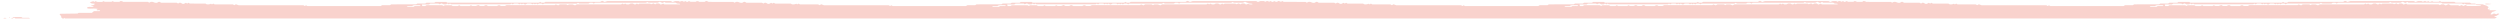 <svg xmlns="http://www.w3.org/2000/svg" width="1431.824" height="11.068" viewBox="0 0 1431.824 11.068"><g transform="translate(2936.131 -1719.931)"><path d="M38.94,51.5c.016-.013.024-.025.02-.035a1.326,1.326,0,0,0-.234-.321c-.078.05-.235.112-.235.152a.008.008,0,0,0,0,0,.675.675,0,0,0,.131.2H37.541a1.706,1.706,0,0,0-.622-.557c.26-.738-.61-1.282-.921-1.865.189-.135.268-.243.353-.245,3.329-.052,6.659-.1,9.933-.138.229-.148.4-.261.628-.4H54.5l1.191-.989c1.235,0,2.231,0,3.227-.008.091,0,.178-.1.283-.166-.166-.406-.6-.359-1.038-.312-.411.044-.825.088-1.015-.245l.726-.54a14.733,14.733,0,0,0-3.246-.171,18.541,18.541,0,0,1-2.661-.071c-.06-.211-.124-.429-.19-.652a4.622,4.622,0,0,1,1.986-.239,5.778,5.778,0,0,0,1.633-.113c.113-.639-.981-.155-1.193-.552-.017-.319.274-.307.593-.3a1.924,1.924,0,0,0,.441-.017l.986-.667c-.132-.207-.354-.247-1.809-.318L53.3,42.264l1.958-.644.678.39c.251-.148.513-.3.775-.45l.538.345a.911.911,0,0,0,.3.113c.986.009,1.972.005,2.881.005l.688-.441.77.388h3.864c.257-.166.433-.279.634-.407l.8.456h2.964l.917-.546,1.205.357c-.017.023-.036.048-.053.072a.942.942,0,0,0,.3.116c4.726,0,9.454,0,14.112,0l.685.439.773-.385a2.862,2.862,0,0,1,1.9.188,3.22,3.22,0,0,0,1.815.23c.49-.159.76-.652,1.537-.472.266.159.537.319.816.484h8.924l.779.442.8-.434a1.8,1.8,0,0,1,1.2.31,1.566,1.566,0,0,0,1.595.178c.276-.148.551-.3.864-.466l.754.422.78-.445c.175.114.352.227.528.34a.861.861,0,0,0,.292.122c2.983.007,5.965.006,8.888.006l.588.377a4.13,4.13,0,0,0,2.554-.284l.562.361c.256-.141.513-.285.776-.432l.791.461h10.429c.279.158.537.308.779.446L137,43.38l1.554.563h37.13l.7.447.784-.418.778.445h39.011l.018-.01h2.9l.841-.494h4.447l.543-.33c.09-.052.182-.148.274-.148q7.1-.012,14.183-.007l.543-.347c.1-.044.192-.126.288-.126,1.488-.008,2.975-.006,4.408-.006l.713-.457h4.492c.305-.2.481-.31.715-.459h6.121l.639.41h52.38l.779-.412.779.427h1.469c.237-.141.507-.3.781-.468h31.386l.807-.478a1.371,1.371,0,0,1,.315-.039h0c.55,0,.832.385,1.415.571l1.468-.484h36.473l.977.518,1.386-.535h2.067l.713.394c.212-.124.431-.251.65-.376l.1.061c.527-.2.75-.084,1.6.347l.528-.339c.089-.022.22-.079.257-.059.258.127.5.268.832.454h.244l.409-.158.442-.283.127.064.154-.059.715.383h2.98l.758-.449.311.185.224-.143.763.437h3.028l.886-.527,1.205.357c-.017.023-.036.048-.053.072.068.028.139.073.208.1h1.678l.031.02c4.185,0,8.366,0,12.492,0l.685.439.773-.385a2.862,2.862,0,0,1,1.9.188,3.22,3.22,0,0,0,1.815.23c.49-.159.76-.652,1.537-.472.266.159.537.319.816.484h8.923l.779.442.8-.434a1.8,1.8,0,0,1,1.2.31,1.566,1.566,0,0,0,1.595.178c.276-.148.551-.3.864-.466l.754.422.78-.445c.175.114.352.227.528.34a.861.861,0,0,0,.292.122c2.983.007,5.965.006,8.888.006l.588.377a4.13,4.13,0,0,0,2.554-.284l.562.361c.256-.141.513-.285.776-.432l.791.461h10.429c.279.158.537.308.779.446l.967-.533,1.554.563H510.9l.7.447.784-.418.779.445h39.01l.018-.01h2.9l.841-.494h4.447l.543-.33c.09-.052.182-.148.274-.148q7.1-.012,14.183-.007l.543-.347c.1-.044.192-.126.288-.126,1.488-.008,2.975-.006,4.408-.006l.713-.457h4.492c.305-.2.482-.31.716-.459h6.121l.639.41h52.38l.779-.412.779.427h1.469c.237-.141.507-.3.781-.468h31.386l.807-.478a1.372,1.372,0,0,1,.315-.039h0c.55,0,.833.385,1.415.571l1.468-.484h36.473l.876.464h.239l1.248-.482h2.067l.737.408c1.154-.557,1.17-.565,2.272-.005.236-.151.4-.26.594-.381l.068.039c.072-.023.144-.047.17-.033.256.126.5.265.825.451h.259l1.123-.433c.167.088.419.225.724.388h.667l.841-.5,1.205.357c-.017.023-.036.048-.053.072.049.02.1.048.147.072h.157l.766-.454.805.48h7.444l.035.022h5.054l.685.439.773-.385a2.862,2.862,0,0,1,1.9.188,3.22,3.22,0,0,0,1.815.23c.49-.159.76-.652,1.537-.472.266.159.537.319.816.484h8.924l.779.442.8-.434a1.8,1.8,0,0,1,1.2.31,1.566,1.566,0,0,0,1.595.178c.276-.148.551-.3.864-.466l.754.422.78-.445c.175.114.352.227.528.34a.861.861,0,0,0,.292.122c2.983.007,5.965.006,8.888.006l.588.377a4.131,4.131,0,0,0,2.554-.284l.562.361c.256-.141.513-.285.776-.432l.791.461h10.429c.279.158.537.308.779.446L800,43.38l1.554.563h37.13l.7.447.784-.418.779.445h39.01l.018-.01h2.9l.841-.494h4.447l.543-.33c.09-.052.182-.148.275-.148q7.1-.012,14.183-.007l.543-.347c.1-.044.192-.126.288-.126,1.488-.008,2.975-.006,4.408-.006l.713-.457h4.492c.305-.2.481-.31.715-.459h6.121l.639.41h52.38l.779-.412.779.427h1.469c.237-.141.507-.3.781-.468h31.386l.807-.478a1.371,1.371,0,0,1,.315-.039h0c.55,0,.832.385,1.415.571l1.468-.484h36.472c.305.162.581.309.977.518l1.386-.535h2.067l.713.394c.212-.124.431-.251.65-.376l.1.061c.527-.2.75-.084,1.6.347l.528-.339c.089-.022.22-.079.257-.059.258.127.5.268.832.454h.244l.41-.158.442-.283.127.064.154-.059.716.383h2.98l.757-.449.311.185.224-.143.763.437h3.029l.886-.527,1.205.357c-.017.023-.036.048-.053.072.068.028.139.073.208.1h1.677l.031.02c4.186,0,8.366,0,12.493,0l.685.439.773-.385a2.863,2.863,0,0,1,1.9.188,3.22,3.22,0,0,0,1.815.23c.49-.159.76-.652,1.537-.472.266.159.537.319.816.484h8.924l.779.442.8-.434a1.8,1.8,0,0,1,1.2.31,1.566,1.566,0,0,0,1.595.178c.276-.148.551-.3.864-.466l.754.422.78-.445c.175.114.352.227.528.34a.861.861,0,0,0,.292.122c2.983.007,5.965.006,8.888.006l.588.377a4.131,4.131,0,0,0,2.554-.284l.562.361c.256-.141.513-.285.776-.432l.791.461h10.429c.279.158.537.308.779.446l.967-.533,1.554.563h37.13l.7.447.784-.418.778.445h39.01l.018-.01h2.9l.841-.494h4.447l.543-.33c.09-.052.182-.148.275-.148q7.1-.012,14.183-.007l.543-.347c.1-.044.192-.126.288-.126,1.488-.008,2.975-.006,4.408-.006l.713-.457h4.492c.305-.2.481-.31.715-.459h6.121l.639.41h52.38l.779-.412.779.427h1.469c.237-.141.507-.3.781-.468h31.386l.807-.478a1.37,1.37,0,0,1,.315-.039h0c.55,0,.832.385,1.415.571l1.468-.484h36.472l.977.518,1.386-.535h2.067l.737.408c1.17-.565,1.17-.565,2.318.018l.528-.339c.089-.022.22-.079.257-.059.284.139.547.3.931.51l1.277-.492c.167.088.419.225.724.388h2.964l.766-.454.806.48h7.444l.542.347a.886.886,0,0,0,.3.117c2.731.007,5.465.005,8.128.005l.728.467h2.323c.142.22.229.356.317.492h4.01a8.976,8.976,0,0,0,1.767.626,7.292,7.292,0,0,1,1.566.963,3.546,3.546,0,0,0-.574.934c-.047.192.2.368.568.366l.59-.445c.443.365.06.386-.43.455l.3.472h4.062a8.489,8.489,0,0,1-2.527.96c-.317.409-.653.844-.983,1.268.959.549,1.283-.2,2.105-.361l1.173.428c.463-.054.85-.713,1.657-.265.1.17.1.17-1.481,1.185l-1.335.305a2.458,2.458,0,0,0,.531.3c.313.085.658.122,1.077.194l-1.121.682Zm1183.4-7.1a1.023,1.023,0,0,0-.2.022h10.93l.529.412h3.347l.688-.441c.573,0,1.194.035,1.8-.01a2.861,2.861,0,0,1,.458.018c.4.037.82.074,1.023-.3-.1-.065-.188-.17-.277-.171-1.117-.013-2.231-.019-3.346-.006a3.064,3.064,0,0,0-.641.144l-.538.328h-4.238Q1227.108,44.39,1222.34,44.4Zm-335.217,0a1.023,1.023,0,0,0-.2.022h10.93l.529.412h3.347l.688-.441c.573,0,1.194.035,1.8-.01a2.861,2.861,0,0,1,.458.018c.4.037.82.074,1.023-.3-.1-.065-.188-.17-.277-.171-1.117-.013-2.231-.019-3.346-.006a3.065,3.065,0,0,0-.641.144l-.538.328h-4.238Q891.891,44.39,887.124,44.4Zm-327.784,0a1.023,1.023,0,0,0-.2.022h10.93l.529.412h3.347l.688-.441c.573,0,1.194.035,1.8-.01a2.861,2.861,0,0,1,.458.018c.4.037.82.074,1.023-.3-.1-.065-.188-.17-.277-.171-1.117-.013-2.231-.019-3.346-.006a3.066,3.066,0,0,0-.641.144l-.538.328h-4.238Q564.107,44.39,559.34,44.4Zm-335.217,0a1.024,1.024,0,0,0-.2.022h10.931l.529.412h3.347l.688-.441c.573,0,1.194.035,1.8-.01a2.861,2.861,0,0,1,.458.018c.4.037.82.074,1.023-.3-.1-.065-.188-.17-.277-.171-1.117-.013-2.231-.019-3.346-.006a3.065,3.065,0,0,0-.641.144l-.538.328h-4.238Q228.891,44.39,224.123,44.4Zm1034.536-.44.678.434c.909,0,1.9,0,2.884,0a.965.965,0,0,0,.3-.115l.538-.346.789.462h5.2l.78-.445.757.415h2.058c.619-.234,1.019-.383,1.409-.532.393.212.67.36,1.007.544h2.247a1.816,1.816,0,0,1,1.484-.439c.239.141.51.3.769.455h5.211l.575-.335c1.077-.354,1.266.25,1.618.306h2.3l.976-.5h27.55l.591-.378c.49.178.975.355,1.409.512l.937-.555h3.7l.781.435.757-.4h2.038l1.445.525,1.022-.563c8.377,0,16.852,0,25.325,0,.1,0,.192-.084.289-.128l.526-.339.772.448.756-.416.847.45a4.767,4.767,0,0,1,.578-.007,1.68,1.68,0,0,0,1.193-.252,1.591,1.591,0,0,1,1.149-.234,4.105,4.105,0,0,0,.614-.008c.464.19.777.628,1.586.467.215-.128.485-.288.747-.445l.776.454.635-.408h6.163q.263.17.53.339l1.433-.465.932.526.778-.454h1.466l.952.567c.446-.159.924-.333,1.4-.5.172.11.347.224.656.421h17.961l.7.449.8-.443h1.46c.454.2.762.644,1.345.5l1.3-.614,1.334.61h4.325l.58.373,1.408-.488.941.541c.344-.178.7-.363,1.114-.577l1.149.558c2.572,0,5.058,0,7.543-.007.089,0,.176-.106.362-.225a7.524,7.524,0,0,0-.956-.2c-.6-.048-1.22-.032-1.82-.1-.12-.012-.182-.255-.269-.392h-5.6l-.775-.453-.759.41-.919-.48h-11.1l-.728-.468h-18.711c-.308-.2-.485-.311-.661-.425-.486.189-.787.64-1.353.5-.53-.253-.9-.429-1.307-.622l-1.19.549H1371.6l-.813-.409c-.259.165-.435.279-.611.391a2.526,2.526,0,0,1-.343.047q-14.407,0-28.813.006a.921.921,0,0,0-.3.116l-.536.344-.787-.46h-1.469l-.779.456h-5.209l-.81-.428-.716.459h-18.709l-.692.445-.8-.448h-1.461l-.778.452-.756-.425-.784.411-.644-.413L1305,43.4l-.778-.443h-2.216l-.8.472c-.747.194-1.011-.31-1.511-.424l-.756.392c-.24-.156-.417-.268-.644-.413l-.784.418c-.242-.138-.5-.288-.778-.447h-2.21l-.775.455-.785-.429-.635.409H1258.52c-.236-.15-.412-.264-.634-.407l-.784.423c-.245-.141-.5-.293-.761-.443l-.762.456h-1.372L1253,42.889l-1.249.477-.556-.357h-4.671l-.751.481H1241.7c.1.376.181.648.249.9h1.657l.779-.461h8.951l.809.433c.225-.145.4-.258.63-.4Zm-335.217,0,.678.434c.909,0,1.9,0,2.884,0a.965.965,0,0,0,.3-.115l.538-.346.789.462h5.2l.78-.445.757.415h2.058c.619-.234,1.019-.383,1.409-.532.393.212.67.36,1.007.544h2.247a1.816,1.816,0,0,1,1.484-.439c.239.141.51.3.769.455h5.211l.575-.335c1.077-.354,1.266.25,1.618.306h2.3l.976-.5h27.55l.591-.378c.49.178.975.355,1.409.512l.937-.555h3.7l.781.435.757-.4h2.038l1.445.525,1.022-.563c8.377,0,16.852,0,25.325,0,.1,0,.192-.084.289-.128l.526-.339.772.448.756-.416.847.45a4.765,4.765,0,0,1,.578-.007,1.68,1.68,0,0,0,1.193-.252,1.588,1.588,0,0,1,1.148-.234,4.119,4.119,0,0,0,.615-.008c.464.19.777.628,1.586.467.215-.128.485-.288.747-.445.254.149.516.3.776.454l.635-.408h6.163q.263.17.53.339l1.433-.465.932.526.778-.454h1.466l.952.567c.446-.159.924-.333,1.4-.5.171.11.347.224.656.421h8.808l.266-.18c-.132-.207-.354-.247-1.809-.318l-.824-.5h-5.75c-.308-.2-.485-.311-.661-.425-.486.189-.787.64-1.353.5-.531-.253-.9-.429-1.307-.622l-1.19.549h-5.165l-.813-.409c-.259.165-.435.279-.612.391a2.517,2.517,0,0,1-.342.047q-14.407,0-28.813.006a.921.921,0,0,0-.3.116l-.536.344-.787-.46h-1.469l-.779.456h-5.209l-.81-.428-.716.459H976.489l-.692.445-.8-.448h-1.461l-.779.452L972,42.985l-.784.411-.644-.413-.786.415-.778-.443h-2.216l-.8.472c-.747.194-1.011-.31-1.511-.424l-.756.392c-.24-.156-.417-.268-.644-.413l-.784.418c-.242-.138-.5-.288-.778-.447h-2.21l-.775.455-.785-.429-.635.409H923.3c-.236-.15-.412-.264-.634-.407l-.784.423c-.245-.141-.5-.293-.761-.443l-.762.456h-1.372l-1.207-.527-1.249.477-.556-.357h-4.671l-.751.481h-4.073c.1.376.181.648.249.9h1.657l.779-.461h8.951l.809.433c.225-.145.4-.258.63-.4Zm-327.784,0,.678.434c.909,0,1.9,0,2.884,0a.965.965,0,0,0,.3-.115l.538-.346.789.462h5.2l.78-.445.757.415h2.058c.619-.234,1.019-.383,1.409-.532.393.212.67.36,1.007.544h2.247a1.816,1.816,0,0,1,1.484-.439c.239.141.51.3.769.455h5.211l.575-.335c1.077-.354,1.266.25,1.618.306h2.3l.976-.5h27.55l.591-.378c.49.178.975.355,1.409.512l.937-.555h3.7l.781.435.757-.4h2.038l1.445.525,1.022-.563c8.377,0,16.852,0,25.325,0,.1,0,.192-.084.289-.128l.527-.339.772.448c.268-.148.526-.289.756-.416l.847.45a4.766,4.766,0,0,1,.578-.007,1.68,1.68,0,0,0,1.193-.252,1.591,1.591,0,0,1,1.149-.234,4.105,4.105,0,0,0,.614-.008c.464.19.777.628,1.586.467.215-.128.485-.288.747-.445.254.149.516.3.776.454l.635-.408h6.163q.263.17.53.339l1.433-.465.932.526.778-.454h1.466l.952.567c.446-.159.924-.333,1.4-.5.172.11.347.224.656.421h1.375l.266-.18c-.132-.207-.354-.247-1.809-.318l-.715-.432a.817.817,0,0,1-.441.006c-.53-.253-.9-.429-1.307-.622l-1.19.549H708.6l-.813-.409c-.259.165-.435.279-.611.391a2.527,2.527,0,0,1-.343.047q-14.407,0-28.813.006a.92.92,0,0,0-.3.116l-.536.344-.787-.46H674.93l-.779.456h-5.209l-.81-.428-.716.459H648.706l-.692.445-.8-.448h-1.461l-.779.452-.756-.425-.784.411-.644-.413L642,43.4l-.778-.443h-2.216l-.8.472c-.747.194-1.011-.31-1.511-.424l-.756.392c-.24-.156-.417-.268-.644-.413l-.784.418c-.242-.138-.5-.288-.778-.447H631.53l-.775.455-.785-.429-.635.409H595.52c-.236-.15-.412-.264-.634-.407l-.784.423c-.245-.141-.5-.293-.761-.443l-.762.456h-1.372L590,42.889l-1.249.477-.556-.357h-4.671l-.751.481H578.7c.1.376.181.648.249.9h1.657l.779-.461h8.951l.809.433c.225-.145.4-.258.63-.4Zm-335.217,0,.678.434c.909,0,1.9,0,2.884,0a.965.965,0,0,0,.3-.115l.538-.346.789.462h5.2l.78-.445.757.415h2.058c.619-.234,1.019-.383,1.409-.532.393.212.67.36,1.007.544h2.247a1.816,1.816,0,0,1,1.484-.439c.238.141.51.3.769.455h5.211l.575-.335c1.077-.354,1.266.25,1.618.306h2.3l.976-.5h27.55l.591-.378c.49.178.975.355,1.409.512l.937-.555h3.7l.781.435.757-.4h2.038l1.445.525,1.022-.563c8.377,0,16.852,0,25.325,0,.1,0,.192-.084.289-.128l.526-.339.772.448.756-.416.847.45a4.766,4.766,0,0,1,.578-.007,1.68,1.68,0,0,0,1.193-.252,1.591,1.591,0,0,1,1.149-.234,4.106,4.106,0,0,0,.614-.008c.464.19.777.628,1.586.467.215-.128.485-.288.747-.445.254.149.516.3.776.454l.635-.408h6.163q.263.17.53.339l1.433-.465.932.526.778-.454h1.466l.952.567c.446-.159.924-.333,1.4-.5.172.11.347.224.656.421h8.808l.266-.18c-.132-.207-.354-.247-1.809-.318l-.824-.5h-5.75c-.308-.2-.485-.311-.661-.425-.486.189-.788.64-1.353.5-.53-.253-.9-.429-1.307-.622l-1.19.549h-5.165l-.813-.409c-.259.165-.435.279-.611.391a2.528,2.528,0,0,1-.343.047q-14.407,0-28.814.006a.92.92,0,0,0-.3.116l-.536.344-.788-.46h-1.469l-.779.456h-5.209l-.81-.428-.716.459H313.489l-.692.445-.8-.448h-1.461l-.779.452L309,42.985l-.784.411-.644-.413-.786.415-.778-.443h-2.216l-.8.472c-.747.194-1.011-.31-1.511-.424l-.756.392c-.24-.156-.417-.268-.644-.413l-.784.418c-.242-.138-.5-.288-.778-.447h-2.21l-.775.455-.785-.429-.635.409H260.3c-.236-.15-.412-.264-.634-.407l-.784.423c-.245-.141-.5-.293-.761-.443l-.762.456h-1.372l-1.207-.527-1.249.477-.556-.357h-4.671l-.752.481h-4.072c.1.376.181.648.249.9h1.657l.779-.461h8.951l.809.433c.225-.145.4-.258.63-.4ZM10.23,51.5c.105-.021.226-.046.368-.076-.186-.345-.551-.313-.916-.283a2.067,2.067,0,0,1-.517,0l.276-.43H14.1l.639.41h3.677l.658.379Zm-1.982,0c.254-.164.436-.412.917-.356a1.647,1.647,0,0,0,.381.356Zm-4.517,0a3.739,3.739,0,0,1,1.021-.407l.895.407Zm3.328-.679c-.014-.041.151-.105.234-.158l.266.31-.266.171A1.384,1.384,0,0,1,7.059,50.821Zm1418.152-7.5c.075-.411.075-.411,3.641-.134a15.343,15.343,0,0,1-2.434.258A5.592,5.592,0,0,1,1425.21,43.318Z" transform="translate(-2938 1679)" fill="#f9d2cd"></path><path d="M1430.966,52H37.288l-.15-.2a1.213,1.213,0,0,0-.445-.407l-.392-.2.146-.414c.075-.212-.079-.426-.424-.83a3.671,3.671,0,0,1-.466-.633l-.207-.387.357-.255c.054-.039.1-.075.14-.111a.771.771,0,0,1,.493-.227c3.408-.053,6.935-.1,9.794-.136l.51-.327.123-.078h7.554l.764-.635.426-.354h1.2l-.211-.37.083-.061c-.341-.021-.662-.025-.941-.025-.326,0-.661.007-.986.014h-.012c-.336.007-.685.015-1.032.015a13.872,13.872,0,0,1-1.7-.089l-.329-.04-.091-.319c-.06-.21-.123-.427-.189-.648l-.125-.425.406-.175a4.2,4.2,0,0,1,1.7-.287c.15,0,.3,0,.447.007l-.014-.026-.006-.111a.752.752,0,0,1,.2-.577.85.85,0,0,1,.558-.244l-.069,0-.127-.006-.108-.066-.636-.385-.477-.289-.93-.563,1.033-.34.955-.314,1-.33.213-.07.194.112.425.244.529-.306.263-.151.759.486c.032.015.062.03.087.042l.028.014c.573,0,1.134.006,1.563.006h1.119l.328-.21.477-.305.461.232.457.23h3.6l.044-.029.469-.3.255-.162.262.151.68.39h2.693l.8-.476L71,40.931l.209.062,1.206.357.564.168c4.572,0,9.183,0,13.648,0h.147l.57.365.052-.026.466-.232.034-.017.036-.012a2.467,2.467,0,0,1,.77-.121,4.375,4.375,0,0,1,1.429.307l.014,0a3.669,3.669,0,0,0,1.16.259,1.722,1.722,0,0,0,.359-.037,1.668,1.668,0,0,0,.3-.164,1.875,1.875,0,0,1,1.057-.365,1.929,1.929,0,0,1,.432.052l.076.018.067.04.7.413H103.2l.115.065.537.3.127-.069.424-.231.077-.042.087-.013a1.918,1.918,0,0,1,.292-.023,2.486,2.486,0,0,1,1.226.387l.009,0a1.54,1.54,0,0,0,.716.261,1.022,1.022,0,0,0,.409-.1l.571-.308.519-.281.24.135.422.236.085.047.8-.456.256.167.4.259.094.061c.036.018.068.035.1.051l.019.01c2.393.006,4.784.006,7.028.006H119.7l.658.422a1.716,1.716,0,0,0,.523.081,3.852,3.852,0,0,0,1.111-.229c.189-.058.384-.118.586-.167l.208-.05.376.242.114.073.365-.2.4-.222.246.144.674.393h10.426l.115.065.533.305,0,0,.72-.4.2-.11.214.078.687.249.785.284h37.188l.123.079.453.29.526-.28.244-.13.386.221.516.3H216.82l.017-.01h2.9l.489-.287.352-.207h4.443l.142-.087.282-.171.008,0,.041-.029a.812.812,0,0,1,.485-.187c3.9-.007,7.871-.007,11.608-.007h2.429l.448-.287.031-.014.047-.027a.878.878,0,0,1,.451-.146c1.043-.006,2.093-.007,3.072-.007h1.19l.713-.457h4.491l.524-.336.193-.123h6.413l.269.172.371.237h52.108l.241-.127.429-.227.238-.126.237.13.32.175.347.19h1.2l.661-.4.119-.072h31.388l.688-.408.066-.039.075-.018a1.862,1.862,0,0,1,.429-.052,2,2,0,0,1,1.064.351,3.318,3.318,0,0,0,.361.191l1.3-.429.077-.025h36.677l.461.244.424.225,1.174-.453.087-.033H390.7l.113.062.466.257.408-.235.262-.15.155.1a1.484,1.484,0,0,1,.365-.047,2.49,2.49,0,0,1,1.128.364l.359-.23.082-.02.058-.018a.938.938,0,0,1,.295-.059.541.541,0,0,1,.249.059c.219.108.428.226.67.363l.065.037h.019l.159-.061.118-.045.242-.155.394-.252.185.091.162-.061.2.106.439.235.168.09h2.717l.288-.171.607-.36.3.18.219-.139.564.323.345.2h2.758l.042-.025.726-.432.188-.112.209.062,1.206.357.5.149h1.336l.031.02c4.136,0,8.308,0,12.344,0h.147l.569.365.057-.028.461-.23.034-.017.036-.012a2.466,2.466,0,0,1,.77-.121,4.379,4.379,0,0,1,1.43.307l.014,0a3.674,3.674,0,0,0,1.16.259,1.722,1.722,0,0,0,.359-.037,1.668,1.668,0,0,0,.3-.164,1.875,1.875,0,0,1,1.057-.365,1.929,1.929,0,0,1,.432.052l.077.018.067.04c.228.137.459.274.7.413h8.919l.115.065.537.3.112-.061.439-.239.077-.042.087-.013A1.918,1.918,0,0,1,440.08,42a2.485,2.485,0,0,1,1.226.387l.009,0a1.54,1.54,0,0,0,.716.261,1.022,1.022,0,0,0,.409-.1l.549-.3.541-.292.24.135.422.236.085.047.8-.456.256.167.4.259.094.061c.036.018.068.035.1.051l.019.01c2.393.006,4.784.006,7.028.006h1.943l.658.422a1.716,1.716,0,0,0,.522.081,3.852,3.852,0,0,0,1.111-.229c.189-.058.384-.118.586-.167l.208-.05.376.242.114.073.384-.214.379-.212.247.144.674.393H470.6l.115.065.517.3.021.012.72-.4.2-.11.214.078.687.249.785.284h37.188l.123.079.453.29.519-.277.251-.134.386.221.516.3h38.746l.017-.01h2.9l.489-.287.352-.207h4.443l.142-.087.282-.171.008,0,.041-.029a.811.811,0,0,1,.484-.187c3.9-.007,7.871-.007,11.608-.007h2.429l.448-.287.031-.014.047-.027a.88.88,0,0,1,.451-.146c1.043-.006,2.093-.007,3.072-.007h1.19l.713-.457h4.491l.521-.334.2-.125h6.413l.248.159.392.251h52.108l.241-.127.429-.227.238-.126.237.13.313.171.354.194h1.2l.661-.4.119-.072h31.388l.688-.408.066-.039.075-.018a1.862,1.862,0,0,1,.429-.052,2,2,0,0,1,1.064.351,3.319,3.319,0,0,0,.362.191l1.3-.429.077-.025h36.677l.11.058.443.235.323.171h.021l1.162-.449.087-.033h2.289l.112.062.4.223.109.06a2.649,2.649,0,0,1,1.144-.359,2.4,2.4,0,0,1,1.081.341c.125-.08.236-.152.357-.228l.251-.158.157.087a.628.628,0,0,1,.076,0,.541.541,0,0,1,.242.055h0c.239.117.458.242.737.4h.034l1.036-.4.213-.082.2.107.4.212.219.118h.4l.489-.291.423-.252.21.062,1.206.357.119.035.058-.034.441-.261.256-.152.256.153.438.261.248.148h7.452l.035.022h5.055l.569.365.047-.024.47-.235.034-.017.036-.012a2.466,2.466,0,0,1,.77-.121,4.379,4.379,0,0,1,1.43.307l.014,0a3.674,3.674,0,0,0,1.16.259,1.722,1.722,0,0,0,.359-.037,1.669,1.669,0,0,0,.3-.164,1.875,1.875,0,0,1,1.057-.365,1.929,1.929,0,0,1,.432.052l.077.018.067.04c.228.137.459.274.7.413h8.919l.115.065.537.3.154-.084.4-.217.077-.042.087-.013a1.918,1.918,0,0,1,.292-.023,2.486,2.486,0,0,1,1.226.387l.009,0a1.542,1.542,0,0,0,.717.261,1.024,1.024,0,0,0,.411-.1l.549-.3.54-.292.24.135.463.259.044.025.8-.456.255.167.4.259.094.061c.036.018.068.036.1.051l.018.01c2.393.006,4.784.006,7.028.006H782.7l.658.422a1.716,1.716,0,0,0,.522.081,3.85,3.85,0,0,0,1.111-.229c.189-.058.384-.118.586-.167l.208-.05.368.237.121.078.424-.237.338-.189.247.144.674.393h10.426l.115.065.515.295.022.013.72-.4.2-.11.214.078.687.249.785.284h37.188l.123.079.453.29.526-.28.244-.13.432.248.47.269h38.746l.017-.01h2.9l.489-.287.352-.207h4.443l.13-.079.293-.179.008,0,.041-.029a.811.811,0,0,1,.484-.187c3.9-.007,7.871-.007,11.608-.007h2.429l.448-.287.031-.014.047-.027a.879.879,0,0,1,.451-.145c1.043-.006,2.093-.007,3.072-.007h1.19l.713-.457h4.491l.524-.336.193-.123h6.413l.248.159.392.251H973.34l.241-.127.429-.227.238-.126.237.13.32.175.347.19h1.2l.661-.4.119-.072h31.388l.688-.408.066-.039.075-.018a1.86,1.86,0,0,1,.429-.052,2,2,0,0,1,1.064.351,3.319,3.319,0,0,0,.362.19l1.3-.429.077-.025h36.677l.28.149.6.32,1.174-.454.087-.033h2.289l.113.062.461.255,0,0,.408-.235.262-.15.155.1a1.484,1.484,0,0,1,.366-.047,2.491,2.491,0,0,1,1.128.364l.359-.23.082-.02.058-.018a.939.939,0,0,1,.295-.059.541.541,0,0,1,.242.055h0c.223.11.435.229.681.368l.062.035h.019l.163-.063.113-.044.26-.166.377-.241.185.091.162-.061.2.106.439.235.168.09h2.717l.192-.114.446-.265.256-.153.3.18.22-.139.578.331.331.19h2.758l.063-.038.7-.419.188-.112.209.062,1.206.357.5.149h1.335l.031.02c4.137,0,8.309,0,12.344,0h.147l.569.365.061-.03.457-.228.034-.017.036-.012a2.467,2.467,0,0,1,.77-.121,4.378,4.378,0,0,1,1.43.307l.014,0a3.672,3.672,0,0,0,1.16.259,1.721,1.721,0,0,0,.359-.037,1.672,1.672,0,0,0,.3-.164,1.875,1.875,0,0,1,1.057-.365,1.929,1.929,0,0,1,.432.052l.077.018.067.04c.228.137.459.274.7.413h8.919l.115.065.537.3.112-.061.439-.239.077-.042.087-.013a1.92,1.92,0,0,1,.292-.023,2.485,2.485,0,0,1,1.226.387l.009,0a1.541,1.541,0,0,0,.716.261,1.023,1.023,0,0,0,.409-.1l.549-.3.541-.292.24.135.463.259.044.025.8-.456.256.167.4.256.1.064c.036.018.068.036.1.051l.019.01c2.393.006,4.783.006,7.028.006h1.943l.658.422a1.717,1.717,0,0,0,.523.081,3.851,3.851,0,0,0,1.111-.229c.189-.058.384-.118.586-.167l.208-.05.368.237.121.078.39-.217.373-.208.247.144.673.393H1133.6l.115.065.517.3.021.012.72-.4.2-.11.214.078.682.247.789.286h37.188l.123.079.453.29.526-.28.244-.13.44.252.463.265h38.746l.017-.01h2.9l.489-.287.352-.207h4.443l.135-.082.289-.176.008,0,.041-.029a.811.811,0,0,1,.485-.187c3.9-.007,7.871-.007,11.608-.007h2.429l.448-.287.031-.014.047-.027a.879.879,0,0,1,.451-.145c1.043-.006,2.093-.007,3.072-.007h1.19l.713-.457h4.491l.506-.324.211-.135h6.413l.213.136.427.273h52.108l.241-.127.429-.227.238-.126.236.13.32.175.347.19h1.2l.661-.4.119-.072h31.388l.688-.408.066-.039.075-.018a1.859,1.859,0,0,1,.429-.052,2,2,0,0,1,1.064.351,3.323,3.323,0,0,0,.361.19l1.3-.429.077-.025h36.677l.461.244.424.225,1.174-.453.087-.033h2.289l.112.062.386.214.126.07a2.648,2.648,0,0,1,1.144-.359,2.492,2.492,0,0,1,1.127.365l.359-.231.082-.02.058-.018a.939.939,0,0,1,.295-.059.542.542,0,0,1,.242.055h0c.231.113.44.232.706.382l.044.025.344-.133.713-.275.213-.082.2.107.389.208.226.121h2.7l.9-.536.256.153.428.255.258.153h7.453l.634.406c.033.016.063.031.088.045l.026.013c1.848,0,3.68.005,5.387.005h2.83l.728.467h2.448l.148.228.17.264h3.878l.12.074a2.722,2.722,0,0,0,.575.251l0-.026c.112-.618.507-.739,1.151-.739.511,0,1.4.069,3.021.2l4.116.32-4.073.672a16.488,16.488,0,0,1-2.394.264c.18.114.347.236.512.356.147.107.286.209.429.3l.425.273-.277.422c-.038.058-.078.114-.118.169l.3-.225.3.251a.8.8,0,0,1,.355.8l-.005.017h4.779l-1.213.9a8.666,8.666,0,0,1-2.54,1.007l-.238.308-.1.126c.062-.03.13-.068.211-.113a2.837,2.837,0,0,1,.867-.352l.136-.026.131.048.541.2.48.175c.053-.025.119-.062.175-.095a1.814,1.814,0,0,1,.925-.3,1.6,1.6,0,0,1,.778.217l.115.064.069.112a.65.65,0,0,1-.221.928c-.192.154-.536.376-1.259.839l1.244.216-1.139.692-1.12.682ZM39.259,51H1430.476c-.083-.044-.156-.093-.224-.139s-.108-.072-.166-.106l-1.093-.638,1.234-.281,1.127-.258-.659-.24-.4-.145a2.448,2.448,0,0,0-.447.212,1.962,1.962,0,0,1-.99.325,1.774,1.774,0,0,1-.889-.264l-.5-.286.354-.455.634-.818.46-.594.044-.009H1427.4l-.148-.228-.167-.259a1.09,1.09,0,0,1-.795-.373.708.708,0,0,1-.136-.608,2.036,2.036,0,0,1,.356-.7l-.046-.033a3.753,3.753,0,0,0-.978-.576c-.174-.06-.357-.111-.55-.166a7.163,7.163,0,0,1-.97-.326l-.781.5c-.051.033-.094.065-.136.1a.8.8,0,0,1-.5.207c-1.676.006-3.341.007-5.326.007h-2.332l-1.027-.5-.654.339-.48.249-.237-.137-.465-.268-.277-.159-.906.314-.516.179-.661-.425h-4.288l-.1-.045-.742-.34-.38-.174-.37.175-.722.34-.047.022-.05.012a1.449,1.449,0,0,1-.333.04,1.773,1.773,0,0,1-1.019-.387c-.078-.053-.154-.1-.227-.144h-1.214l-.155.085-.536.3-.261.144-.277-.178-.55-.353h-17.961l-.123-.079-.436-.28-.015-.009-.43.155-.743.267-.222.079-.2-.12-.835-.5h-1.193l-.209.122-.453.264-.247.144-.249-.14-.434-.245-.307-.173-.248.08-.977.317-.223.072-.2-.125-.41-.262h-5.869l-.77.494-.487-.284-.3-.174-.428.255-.14.083-.084.017a2.211,2.211,0,0,1-.431.045,2.065,2.065,0,0,1-1.152-.38c-.069-.042-.132-.08-.192-.112-.067,0-.138.006-.215.006-.108,0-.213,0-.314-.007h-.012c-.095,0-.192-.007-.281-.007a.785.785,0,0,0-.527.123,1.84,1.84,0,0,1-1.251.375c-.093,0-.186,0-.275,0s-.179-.005-.266-.005-.181,0-.256.01l-.149.014-.132-.071-.432-.229-.176-.094-.037.02-.481.265-.248.137-.754-.437-.268.173-.031.021-.034.015-.046.026a.866.866,0,0,1-.449.146c-5.572,0-11.206,0-15.982,0H1330.6l-.112.062-.8.44-.2.109-1.576-.572h-1.824l-.218.117-.428.229-.241.129-.239-.134-.666-.371h-3.438l-.391.231-.631.374-.222-.08c-.351-.127-.736-.267-1.129-.41l-.05-.018-.1.066-.4.257h-27.576l-.7.357-.272.138h-2.458l-.039-.006a1.174,1.174,0,0,1-.508-.24.651.651,0,0,0-.43-.17,1.4,1.4,0,0,0-.4.07l-.125.072-.4.234-.117.068h-5.484l-.118-.07-.472-.279-.217-.128a1.127,1.127,0,0,0-.159-.012,1.1,1.1,0,0,0-.644.25c-.085.056-.173.114-.27.165l-.11.059h-2.5l-.112-.061-.582-.315-.223-.12-.516.195-.68.256-.085.032h-2.278l-.624-.342-.539.306-.115.065h-5.471l-.117-.068-.4-.235-.124-.073-.321.206-.045.018-.054.026a.936.936,0,0,1-.419.124c-.433,0-.888.006-1.48.006h-1.559l-.227-.146-.45-.288h-3.591l-.412.265-.34.219-.259-.139-.7-.374h-8.689l-.1.058-.563.333-.118.07h-2.175l-.1-.368-.072-.261-.04.073a1.152,1.152,0,0,1-1.1.588c-.14,0-.28-.013-.4-.024s-.217-.02-.306-.02l-.069,0c-.224.017-.462.024-.75.024-.193,0-.384,0-.569-.007l-.373-.006-.564.362-.123.079h-3.665l-.136-.106-.393-.306H1222.14l-.05-.5h-3.019l-.117.069-.608.357-.117.068h-2.912l-.015.008-.13,0h-39.143l-.115-.065-.54-.309-.541.288-.257.137-.246-.156-.578-.369h-37.071l-.083-.03-.871-.316-.47-.17-.768.423-.246.135-.244-.139-.266-.152-.4-.228h-10.432l-.116-.068-.545-.317-.529.294-.262.145-.251-.163-.37-.238-.005,0c-.106.03-.213.063-.324.1a4.67,4.67,0,0,1-1.4.273,2.712,2.712,0,0,1-.9-.153l-.056-.019-.515-.33h-1.65c-2.265,0-4.678,0-7.093-.006a.878.878,0,0,1-.441-.137l-.047-.025-.038-.016-.162-.1-.146-.094-.762.434-.537-.3-.224-.125-.056.03-.568.306-.03.015a2.006,2.006,0,0,1-.836.193,2.407,2.407,0,0,1-1.2-.383l-.008,0a1.475,1.475,0,0,0-.809-.263l-.355.194-.6.327-.4-.228-.5-.285h-8.928l-.118-.069c-.254-.15-.5-.3-.745-.442a.832.832,0,0,0-.136-.012.92.92,0,0,0-.52.209,2.342,2.342,0,0,1-.543.277l-.045.012a2.744,2.744,0,0,1-.6.067,4.562,4.562,0,0,1-1.481-.312l-.014,0a3.572,3.572,0,0,0-1.109-.254,1.477,1.477,0,0,0-.429.063l-.423.211-.313.156-.254.127-.8-.514c-4.038,0-8.211,0-12.347,0h-.149l-.03-.02h-1.616l-.083-.03a1.455,1.455,0,0,1-.172-.078l-.054-.027-.581-.238.011-.016-.325-.1-.516.307-.3.179h-3.3l-.115-.066-.448-.257-.053-.031-.225.147-.267-.157-.058-.035-.191.113-.428.254H1060.2l-.39-.209-.233-.125-.144.056-.073-.036-.2.13-.042.027-.207.08-.248.1-.087.034h-.469l-.291-.164c-.177-.1-.327-.185-.472-.261l-.694.446-.256-.13a2.874,2.874,0,0,0-.931-.385.784.784,0,0,0-.264.062l-.233.087-.051-.032-.384.224-.245.144-.5-.278-.346-.191h-1.321l.253.153.413.25c1.371.067,1.8.1,2.079.542l.263.412-.406.272-.156.105-.236.159h-9.107l-.123-.079-.45-.289-.43.155-.744.267-.221.079-.323-.192-.714-.425h-1.193l-.242.141-.421.246-.247.143-.249-.14-.342-.193-.4-.225-.248.08-.977.317-.223.072-.2-.125-.41-.262H1031.2l-.77.494-.518-.3-.267-.156-.428.255-.14.083-.084.017a2.21,2.21,0,0,1-.431.045,2.066,2.066,0,0,1-1.152-.38c-.069-.042-.132-.08-.192-.112-.067,0-.139.006-.215.006-.108,0-.213,0-.315-.007h-.011c-.095,0-.192-.007-.281-.007a.782.782,0,0,0-.526.123,1.84,1.84,0,0,1-1.251.376c-.093,0-.186,0-.276,0s-.178-.005-.266-.005-.181,0-.256.01l-.149.014-.132-.071-.432-.229-.176-.094-.037.02-.481.265-.248.137-.753-.437-.268.173-.031.021-.034.015-.046.026a.865.865,0,0,1-.449.146c-5.571,0-11.206,0-15.982,0h-9.214l-.132.073-.778.429-.2.109-1.576-.572h-1.824l-.225.12-.422.226-.241.129-.239-.134-.666-.371h-3.438l-.39.231-.631.374-.222-.08c-.352-.127-.736-.267-1.129-.41l-.05-.018-.1.066-.4.257H955.142l-.719.365-.257.13h-2.457l-.039-.006a1.173,1.173,0,0,1-.508-.24.651.651,0,0,0-.43-.17,1.4,1.4,0,0,0-.4.07l-.125.072-.4.234-.117.068h-5.484l-.118-.07-.459-.272-.23-.135a1.125,1.125,0,0,0-.159-.012,1.1,1.1,0,0,0-.644.25c-.085.056-.173.114-.27.165l-.11.059h-2.5l-.112-.061-.582-.315-.223-.12-.516.195-.68.256-.085.032h-2.277l-.293-.16-.331-.182-.539.306-.115.065h-5.471l-.117-.068-.412-.241-.113-.066-.321.206-.045.018-.054.026a.936.936,0,0,1-.419.124c-.433,0-.888.006-1.48.006h-1.559l-.227-.146-.45-.288h-3.591l-.412.265-.34.219-.259-.139-.7-.374h-8.69l-.1.058-.563.333-.118.07h-2.175l-.1-.368-.072-.261-.04.073a1.152,1.152,0,0,1-1.1.588c-.14,0-.28-.013-.4-.024s-.217-.02-.306-.02l-.069,0c-.224.017-.462.024-.75.024-.193,0-.384,0-.569-.007l-.373-.006-.564.362-.123.079H898.21l-.136-.106-.392-.306H886.923l-.05-.5h-3.019l-.117.069-.608.357-.117.068H880.1l-.015.008-.13,0H840.812l-.115-.066-.54-.308-.541.288-.257.137-.246-.156-.578-.369H801.465l-.083-.03-.867-.314-.475-.172-.768.423-.246.135-.244-.139-.267-.153-.4-.227H787.688l-.117-.068-.545-.317-.529.294-.262.145-.251-.163-.37-.238,0,0c-.106.03-.213.063-.324.1a4.669,4.669,0,0,1-1.4.273,2.711,2.711,0,0,1-.9-.153l-.056-.019-.515-.33h-1.65c-2.265,0-4.678,0-7.093-.006a.877.877,0,0,1-.441-.137l-.047-.025-.038-.016-.157-.1-.152-.1-.762.434-.537-.3-.224-.125-.055.03-.569.307-.03.015a2.006,2.006,0,0,1-.836.193,2.409,2.409,0,0,1-1.2-.383l-.008,0A1.471,1.471,0,0,0,767.8,43l-.314.171-.641.349-.4-.228-.5-.285h-8.928l-.118-.069c-.254-.15-.5-.3-.745-.442a.834.834,0,0,0-.136-.012.92.92,0,0,0-.52.209,2.341,2.341,0,0,1-.543.277l-.045.012a2.743,2.743,0,0,1-.6.067,4.564,4.564,0,0,1-1.481-.312l-.014,0a3.573,3.573,0,0,0-1.109-.254,1.475,1.475,0,0,0-.429.063l-.437.218-.3.149-.254.127-.8-.514h-5.054l-.035-.022h-7.436l-.118-.071-.365-.217-.185-.11-.186.11-.442.262h-.411l-.105-.052-.051-.026c-.023-.012-.049-.025-.062-.031l-.583-.238.012-.017-.325-.1-.048.028-.6.36-.119.071h-.931l-.111-.059-.331-.178-.19-.1-.911.351-.087.033h-.483l-.229-.129c-.2-.114-.37-.21-.533-.3l-.148.048-.129.083-.457.294-.255-.13a2.671,2.671,0,0,0-.885-.362,3.031,3.031,0,0,0-.942.371l-.233.113-.227-.125-.336-.186-.288-.159h-1.846l-1.161.449-.087.034h-.456l-.543-.288-.333-.176h-4.3l.029.018.608.367c1.371.067,1.8.1,2.079.542l.263.412-.406.272-.263.178-.127.087h-1.675l-.123-.079-.431-.276-.02-.013-.43.155-.743.267-.221.079-.2-.12-.835-.5H713.24l-.222.13-.44.257-.247.144-.249-.14-.423-.238-.319-.18-.248.08-.977.317-.223.072-.2-.125-.41-.262h-5.869l-.77.494-.518-.3-.267-.156-.428.255-.14.083-.084.017a2.211,2.211,0,0,1-.431.045,2.066,2.066,0,0,1-1.152-.38c-.069-.042-.132-.08-.192-.112-.067,0-.138.006-.215.006-.108,0-.213,0-.314-.007h-.012c-.095,0-.192-.007-.281-.007a.785.785,0,0,0-.527.123,1.84,1.84,0,0,1-1.251.375c-.093,0-.186,0-.275,0s-.178-.005-.266-.005-.181,0-.256.01l-.149.014-.132-.071-.467-.248-.141-.075-.037.02-.481.265-.248.137-.753-.437-.268.173-.031.021-.034.015-.046.026a.865.865,0,0,1-.449.146c-5.571,0-11.206,0-15.982,0H667.6l-.168.093-.742.409-.2.109-1.576-.572h-1.824l-.225.12-.422.226-.241.129-.239-.134-.666-.371h-3.438l-.391.231-.631.374-.222-.08c-.351-.127-.736-.267-1.129-.41l-.05-.018-.1.066-.4.257H627.359l-.7.357-.272.138h-2.457l-.039-.006a1.174,1.174,0,0,1-.508-.24.65.65,0,0,0-.43-.17,1.4,1.4,0,0,0-.4.07l-.114.066-.414.241-.117.068h-5.484l-.118-.07-.459-.272-.23-.135a1.123,1.123,0,0,0-.159-.012,1.1,1.1,0,0,0-.644.25c-.085.056-.173.114-.27.165l-.11.059h-2.5l-.112-.061-.582-.315-.223-.12-.516.195-.68.256-.085.032h-2.277l-.292-.16-.331-.182-.539.306-.115.065H600.71l-.117-.068-.412-.241-.113-.066-.321.206-.045.018-.054.026a.936.936,0,0,1-.419.124c-.433,0-.888.006-1.48.006H596.19L596,44.769l-.488-.313h-3.591l-.43.276-.323.208-.259-.139-.7-.374h-8.69l-.1.058-.563.333-.118.07h-2.175l-.1-.368-.072-.262-.04.074a1.152,1.152,0,0,1-1.1.588c-.14,0-.28-.013-.4-.024s-.217-.02-.306-.02l-.069,0c-.224.017-.462.024-.75.024-.193,0-.384,0-.569-.007l-.373-.006-.564.362-.123.079h-3.666l-.136-.106-.392-.306H559.139l-.05-.5h-3.019l-.117.069-.608.357-.117.068h-2.912l-.015.008-.13,0H513.029l-.115-.065-.54-.309-.541.288-.257.137-.246-.156-.578-.369H473.681l-.083-.03-.867-.314-.475-.172-.768.423-.246.135L471,44.347l-.266-.152-.4-.228H459.9l-.116-.068-.546-.317-.528.294-.262.145-.251-.163-.363-.233-.012-.008c-.106.03-.213.063-.324.1a4.668,4.668,0,0,1-1.405.273,2.711,2.711,0,0,1-.9-.153l-.056-.019-.515-.33h-1.65c-2.265,0-4.678,0-7.093-.006a.878.878,0,0,1-.441-.137l-.047-.025-.038-.016-.157-.1-.152-.1-.762.434-.577-.323-.183-.1-.056.03-.568.306-.03.015a2.006,2.006,0,0,1-.836.193,2.409,2.409,0,0,1-1.2-.383l-.009,0a1.473,1.473,0,0,0-.809-.263l-.355.194-.6.327-.4-.228-.5-.285h-8.928l-.118-.069c-.254-.15-.5-.3-.745-.442a.834.834,0,0,0-.136-.012.92.92,0,0,0-.52.209,2.342,2.342,0,0,1-.543.277l-.045.012a2.743,2.743,0,0,1-.6.067,4.564,4.564,0,0,1-1.481-.312l-.014,0a3.573,3.573,0,0,0-1.109-.254,1.476,1.476,0,0,0-.429.063l-.427.213-.309.154-.254.127-.8-.514c-4.039,0-8.211,0-12.346,0H409.2l-.03-.02h-1.618l-.083-.03a1.441,1.441,0,0,1-.171-.078c-.019-.01-.044-.023-.055-.027l-.581-.238.011-.016-.325-.1-.537.32-.279.166h-3.3l-.115-.066-.462-.265-.039-.022-.228.148-.268-.161-.054-.032-.1.057-.405.24-.118.07H397.2l-.39-.209-.233-.125-.145.056-.072-.036-.205.131-.041.026-.21.081-.244.095-.087.034h-.469l-.114-.064-.181-.1c-.176-.1-.325-.183-.469-.259l-.694.446-.256-.13a2.873,2.873,0,0,0-.931-.385.784.784,0,0,0-.264.062l-.233.087-.051-.032-.384.223-.245.144-.477-.264-.371-.205h-1.321l.249.15.417.252c1.371.067,1.8.1,2.079.541l.264.412-.406.273-.264.178-.127.087h-9.108l-.123-.079-.426-.274-.024-.015-.43.155-.743.267-.221.079-.2-.12-.834-.5h-1.193l-.217.127-.445.26-.247.144-.249-.14-.434-.245-.307-.173-.233.076-.992.322-.223.072-.2-.125-.41-.262H368.2l-.77.494-.518-.3-.267-.156-.428.255-.14.083-.084.017a2.211,2.211,0,0,1-.431.045,2.066,2.066,0,0,1-1.152-.38c-.069-.042-.132-.08-.192-.112-.067,0-.138.006-.215.006-.108,0-.213,0-.314-.007h-.012c-.095,0-.192-.007-.281-.007a.785.785,0,0,0-.527.123,1.84,1.84,0,0,1-1.251.375c-.093,0-.185,0-.275,0s-.179-.005-.266-.005-.181,0-.256.01l-.149.014-.132-.071-.467-.248-.141-.075-.04.022-.477.263-.248.137-.754-.437-.267.173-.032.021-.034.016-.046.026a.864.864,0,0,1-.449.146c-5.572,0-11.206,0-15.982,0h-9.214l-.168.093-.742.409-.2.109-1.576-.572h-1.824l-.225.12-.422.226-.241.129-.239-.134-.666-.371h-3.438l-.391.231-.631.374-.222-.08c-.351-.127-.736-.267-1.129-.41l-.05-.018-.1.066-.4.257H292.142l-.7.357-.272.138h-2.457l-.039-.006a1.173,1.173,0,0,1-.508-.24.651.651,0,0,0-.43-.17,1.4,1.4,0,0,0-.4.07l-.11.064-.418.243-.117.068h-5.484l-.118-.07-.475-.281-.213-.126a1.125,1.125,0,0,0-.159-.012,1.1,1.1,0,0,0-.644.25c-.085.056-.173.114-.27.165l-.11.059h-2.5l-.112-.061-.582-.315-.223-.12-.516.195-.68.256-.085.032h-2.278l-.624-.342-.539.306-.115.065h-5.471l-.117-.068-.4-.235-.124-.073-.321.206-.045.018-.054.026a.937.937,0,0,1-.419.124c-.433,0-.888.006-1.48.006h-1.559l-.221-.142-.456-.292h-3.591l-.39.25-.363.233-.259-.139-.7-.374h-8.689l-.076.045-.585.346-.118.07h-2.175l-.1-.368-.072-.262-.04.074a1.152,1.152,0,0,1-1.1.588c-.14,0-.28-.013-.4-.024s-.217-.02-.305-.02l-.069,0c-.224.017-.462.024-.75.024-.193,0-.384,0-.569-.007l-.373-.006-.564.362-.123.079H235.21l-.136-.106-.392-.306H223.923l-.05-.5h-3.019l-.117.069-.608.357-.117.068H217.1l-.016.009H177.812l-.115-.065-.54-.309-.541.288-.257.137-.246-.156-.578-.369H138.465l-.083-.03-.867-.314-.475-.172-.768.423-.246.135-.493-.282-.414-.237H124.688l-.116-.068-.545-.317-.529.294-.262.145-.251-.163-.363-.233-.012-.008c-.106.03-.213.063-.324.1a4.668,4.668,0,0,1-1.405.273,2.711,2.711,0,0,1-.9-.153l-.056-.019-.514-.33h-1.65c-2.265,0-4.678,0-7.093-.006a.878.878,0,0,1-.441-.137l-.047-.025-.038-.016-.157-.1-.152-.1-.762.434-.577-.323-.183-.1-.034.019-.59.318-.03.015a2.006,2.006,0,0,1-.836.193,2.409,2.409,0,0,1-1.2-.383l-.009,0A1.472,1.472,0,0,0,104.8,43l-.341.186-.614.335-.4-.228-.5-.285H94.013l-.118-.069c-.254-.15-.5-.3-.745-.442a.834.834,0,0,0-.136-.012.92.92,0,0,0-.52.209,2.341,2.341,0,0,1-.543.277l-.045.012a2.743,2.743,0,0,1-.6.067,4.562,4.562,0,0,1-1.48-.312l-.015-.005A3.575,3.575,0,0,0,88.7,42.48a1.476,1.476,0,0,0-.429.063l-.432.215-.3.152-.254.127-.8-.514c-4.569,0-9.29,0-13.966,0a.926.926,0,0,1-.431-.127l-.052-.026-.586-.236.013-.019-.325-.1-.728.434-.119.071H67.05l-.115-.066-.535-.306-.21.135-.292.188H61.769l-.106-.053-.516-.26-.447.287-.124.079H59.164c-.444,0-1.029,0-1.62-.006a.913.913,0,0,1-.427-.124l-.05-.024-.045-.018-.323-.207-.508.3-.215.126a.924.924,0,0,1,.669.419l.263.411-.4.273-.782.529.02.023a.771.771,0,0,1,.149.651l-.056.314-.308.082a3.712,3.712,0,0,1-.4.083c.172,0,.344,0,.515,0a11.87,11.87,0,0,1,2.338.195l1.1.222-.716.532c.072-.005.144-.009.217-.009a1.063,1.063,0,0,1,1.089.653l.161.4-.365.221c-.012.007-.035.024-.055.04a.794.794,0,0,1-.483.2c-.644.007-1.294.009-1.9.009H55.873l-.148.123-.9.751-.139.115H47.059l-.5.323-.121.079-.144,0c-2.758.035-6.161.079-9.482.131a2.126,2.126,0,0,1,.66,1.374,2.157,2.157,0,0,1,.314.3h.3a.857.857,0,0,1,.317-.247l.056-.03.382-.246.28.358c.018.023.038.046.058.069S39.231,50.965,39.259,51Zm1220.225-7.11h1.266c.532,0,.953,0,1.343,0h-2.614Zm-335.217,0h1.266c.532,0,.953,0,1.343,0h-2.614Zm-327.783,0h1.266c.532,0,.953,0,1.343,0h-2.614Zm-335.217,0h1.266c.532,0,.953,0,1.343,0h-2.614ZM1405.6,43.443h4.363l.5.321.057-.02.972-.337h-5.97Zm-1163,.008a.916.916,0,0,1,.312.182c.017.014.041.033.051.039l.06.038-.072-.26Zm998.217,0a.914.914,0,0,1,.312.182c.017.014.041.033.051.039l.06.038-.072-.259Zm-335.217,0a.913.913,0,0,1,.312.182c.017.014.041.033.051.039l.06.038-.072-.259Zm-327.784,0a.913.913,0,0,1,.312.182c.017.014.041.033.051.039l.06.038-.072-.259Zm820.878-.512.118.075.449.288.276-.152.339-.187-.039-.025Zm-356.109-.429.023.014.748.446.274-.1-.407-.193-.493-.235Zm-327.784,0,.022.013.749.446.275-.1-.459-.218-.441-.21Zm663,0,.022.013.749.446.274-.1-.469-.223-.431-.205Zm-998.217,0,.022.013.749.446.275-.1-.478-.227-.422-.2Zm1001.142.426h.392l-.118-.076-.342-.22-.079-.05c-.045.028-.091.058-.138.088l-.058.037.033.021Zm-335.217,0h.392l-.118-.076-.342-.22-.079-.05c-.045.028-.091.058-.138.088l-.058.037Zm-663,0h.392l-.118-.076-.342-.22-.079-.05c-.045.028-.091.058-.138.088l-.058.037.042.027Zm871.8-.019h1.13l.347-.208-.273-.175h-2.079l.208.091Zm-335.217,0h1.13l.347-.208-.271-.174H918.22l.208.091Zm-327.783,0h1.13l.347-.208-.271-.174h-2.08l.2.085Zm-335.217,0h1.129l.347-.208-.25-.16-.023-.015H255.22l.2.085Zm995.287-.382.085.055.342.22.261-.1.458-.175Zm-335.217,0,.085.055.342.22.246-.094.473-.181Zm-327.784,0,.085.055.342.22.232-.089.487-.186Zm-335.217,0,.085.055.342.22.245-.093.475-.181Zm-198.6-.09a12.609,12.609,0,0,1,1.3.1l-.255-.146-.41-.236-.712.234ZM20.953,52H1.869l1.611-.933a4.218,4.218,0,0,1,1.154-.46l.168-.041.157.071.894.407,1.127.511L6.9,51.449c-.019-.024-.039-.048-.06-.072a1.206,1.206,0,0,1-.251-.392.534.534,0,0,1,.23-.627,1.508,1.508,0,0,1,.15-.086l.056-.03.366-.236.793.923a1.4,1.4,0,0,1,.71-.287l.13-.2.148-.229h5.083l.639.409h3.664l.115.066.384.221Z" transform="translate(-2938 1679)" fill="rgba(0,0,0,0)"></path></g></svg>